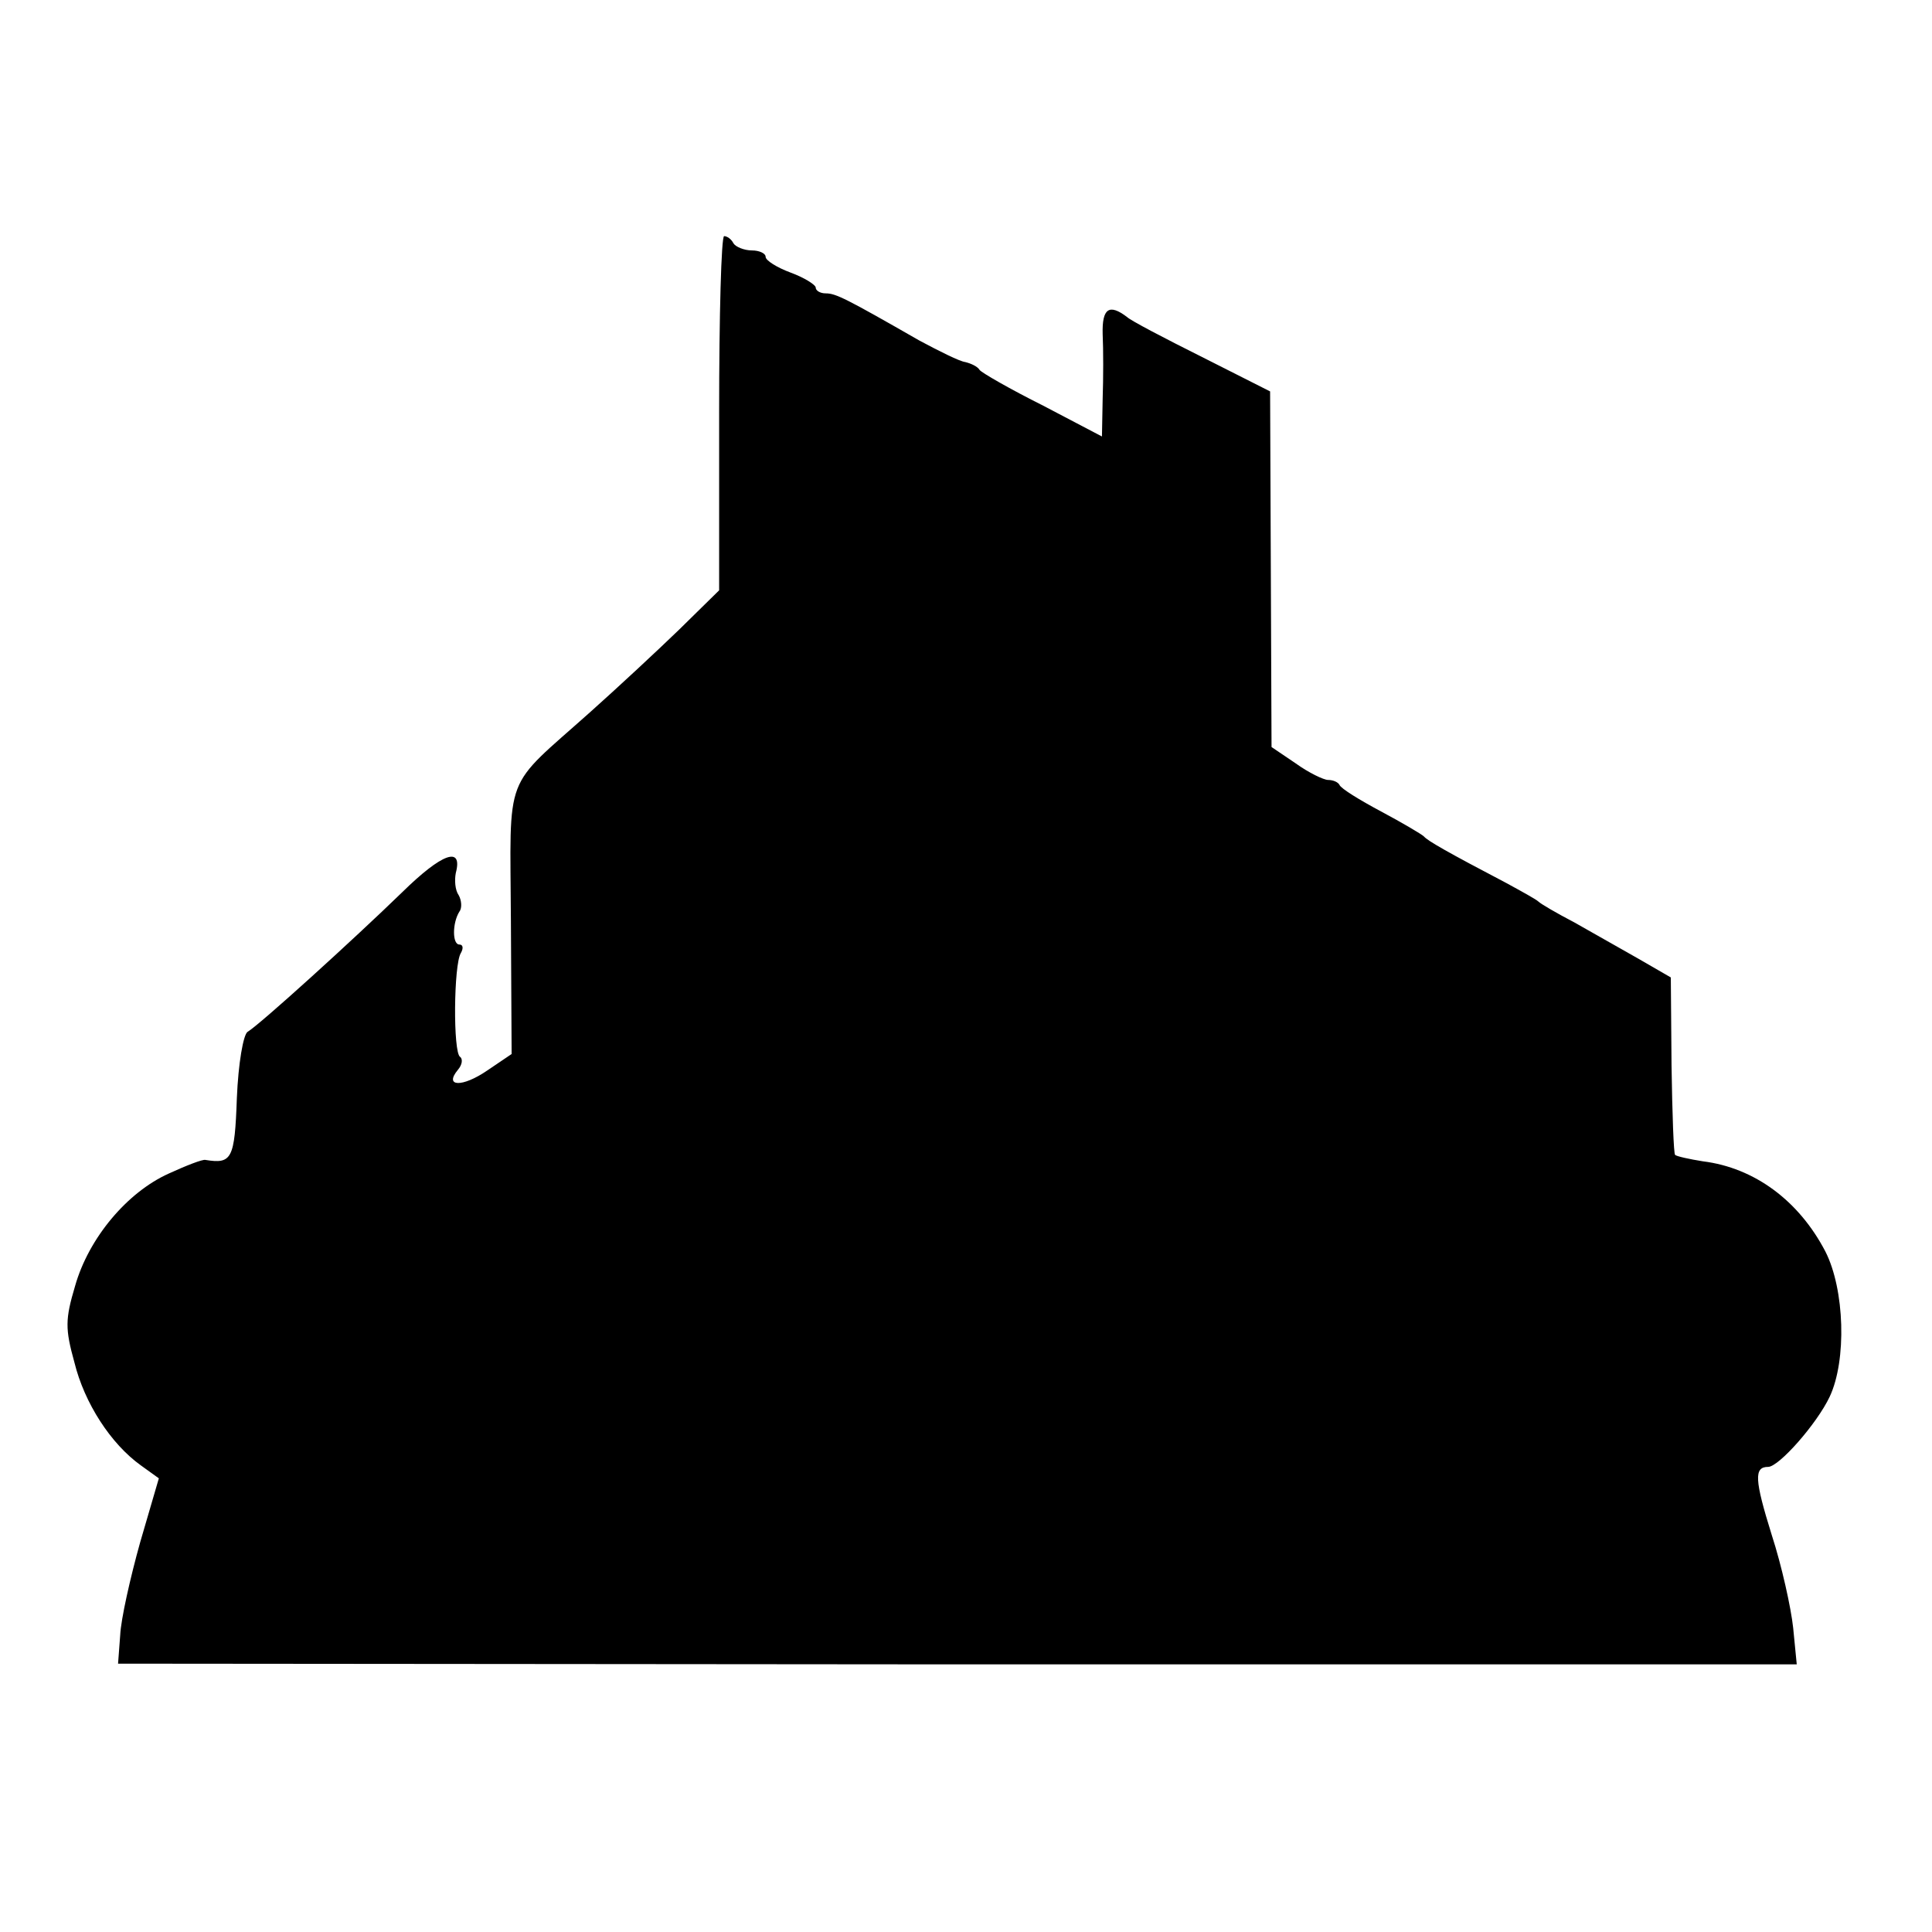 <?xml version="1.0" encoding="UTF-8" standalone="no"?> <svg xmlns="http://www.w3.org/2000/svg" version="1.0" width="270pt" height="270pt" viewBox="0 0 270 270" preserveAspectRatio="xMidYMid meet"><g transform="translate(0,270) scale(0.1,-0.1)" fill="#000000" stroke="none"><path d="M1005 2123 l0 -248 -56 -55 c-31 -30 -87 -82 -124 -115 -123 -110 -112 -80 -111 -292 l1 -186 -34 -23 c-35 -24 -61 -23 -41 1 6 7 7 15 3 18 -10 6 -9 129 1 145 4 7 3 12 -2 12 -10 0 -10 30 0 46 4 5 3 16 -1 23 -5 7 -6 21 -4 31 10 38 -19 28 -75 -27 -68 -66 -199 -185 -216 -195 -6 -4 -13 -44 -15 -93 -3 -85 -7 -92 -44 -86 -4 1 -27 -8 -51 -19 -58 -26 -112 -90 -131 -157 -14 -47 -14 -60 -1 -107 14 -57 51 -114 93 -144 l25 -18 -26 -89 c-14 -50 -27 -108 -28 -130 l-3 -40 1173 -1 1173 0 -5 51 c-3 28 -16 87 -30 130 -24 77 -25 95 -5 95 15 0 68 60 86 98 24 51 21 150 -6 203 -37 71 -99 117 -171 126 -19 3 -37 7 -39 9 -2 1 -4 58 -5 125 l-1 123 -45 26 c-25 14 -65 37 -90 51 -25 13 -47 26 -50 29 -3 3 -23 14 -45 26 -82 43 -110 59 -115 65 -3 3 -30 19 -60 35 -30 16 -56 32 -58 37 -2 4 -9 7 -16 7 -6 0 -27 10 -45 23 l-34 23 -1 248 -1 249 -95 48 c-52 26 -100 51 -105 56 -25 19 -35 12 -34 -24 1 -21 1 -62 0 -90 l-1 -53 -82 43 c-46 23 -86 46 -89 50 -3 5 -12 9 -20 11 -8 1 -36 15 -64 30 -103 59 -117 66 -131 66 -8 0 -14 4 -14 8 0 4 -16 14 -35 21 -19 7 -35 17 -35 22 0 5 -9 9 -19 9 -11 0 -23 5 -26 10 -3 6 -9 10 -13 10 -4 0 -7 -111 -7 -247z"></path></g></svg> 